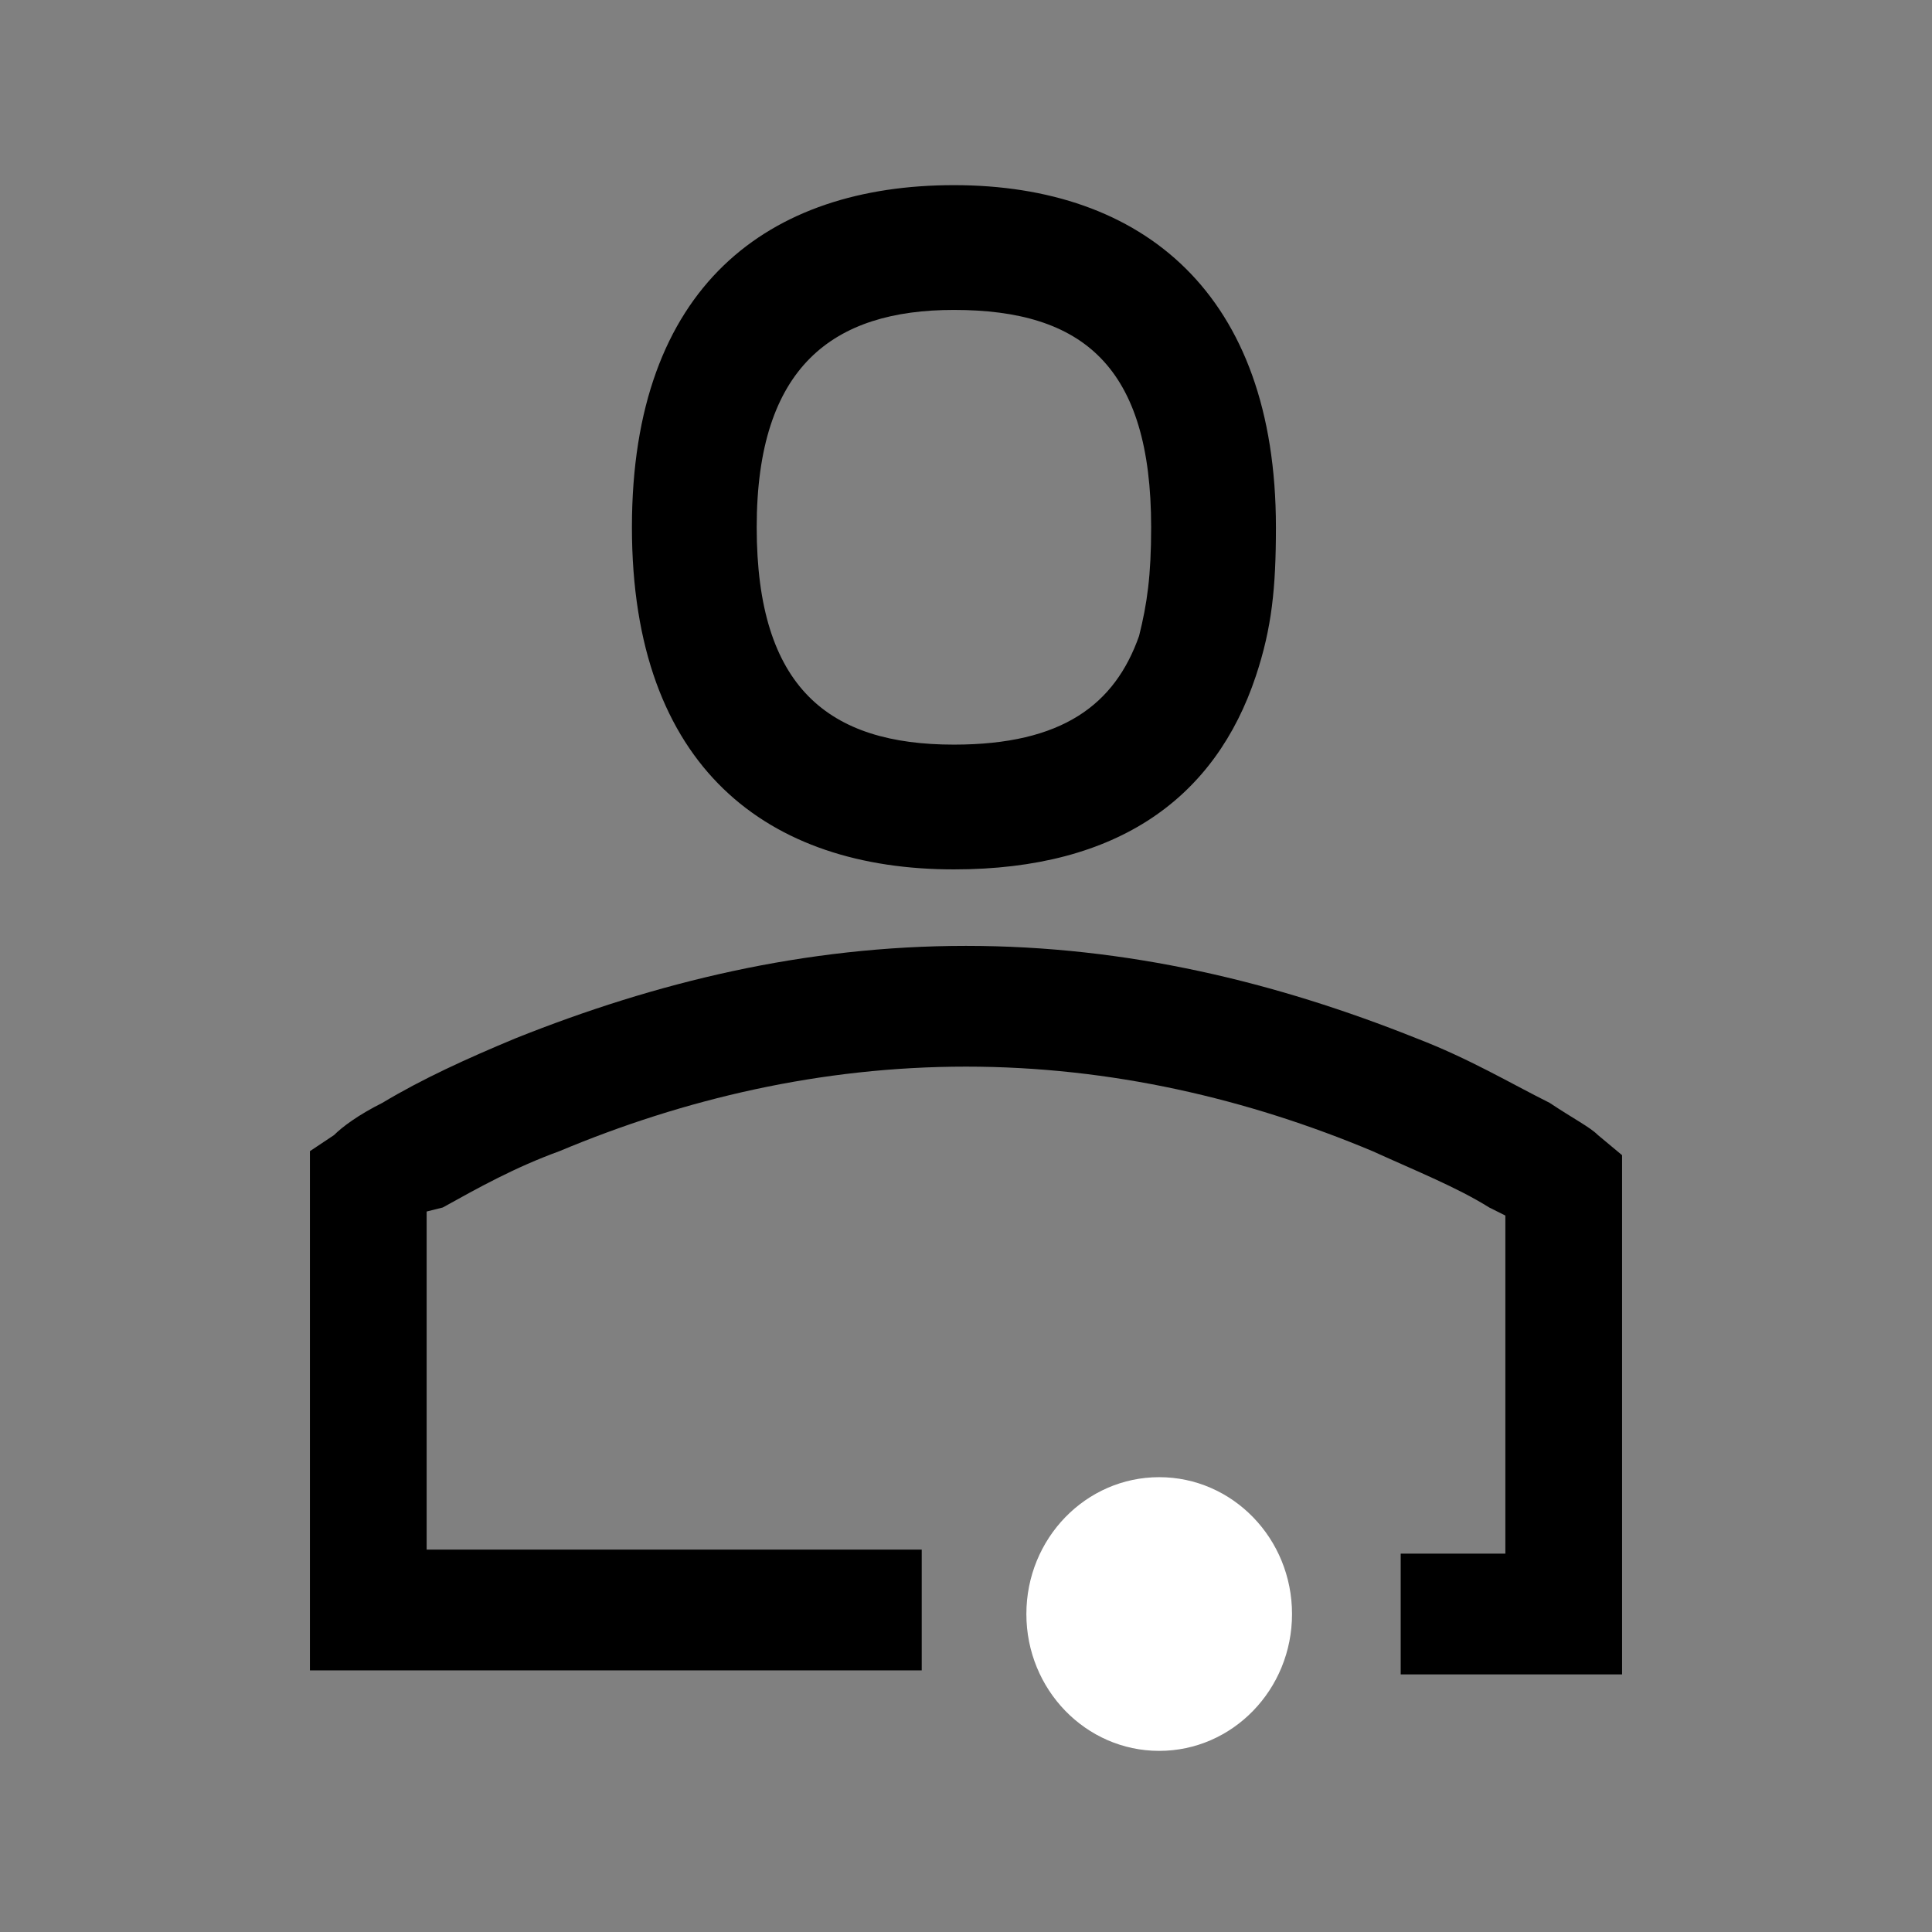 <?xml version="1.0" encoding="utf-8"?>
<!-- Generator: Adobe Illustrator 26.0.2, SVG Export Plug-In . SVG Version: 6.00 Build 0)  -->
<svg version="1.1" id="Layer_1" xmlns="http://www.w3.org/2000/svg" xmlns:xlink="http://www.w3.org/1999/xlink" x="0px" y="0px"
	 width="48px" height="48px" viewBox="0 0 48 48" style="enable-background:new 0 0 48 48;" xml:space="preserve">
<rect x="0" y="0" width="48" height="48" fill="#808080" stroke="none"/>
<style type="text/css">
	.st0{fill-rule:evenodd;clip-rule:evenodd;}
	.st1{fill:#FFFFFF;}
</style>
<g id="Layer_1_00000108275265730076986840000006213971566399610531_">
</g>
<g id="STREG">
</g>
<g id="PRIK">
</g>
<g>
	<path class="st0" d="M23.7,4.6c-4.6,0-8,2.5-8,8.5c0,6,3.4,8.5,8,8.5c4.1,0,6.5-1.8,7.5-4.8c0.4-1.2,0.5-2.2,0.5-3.7
		C31.7,7.3,28.4,4.6,23.7,4.6z M28.3,15.8c-0.6,1.7-1.9,2.7-4.6,2.7c-3.1,0-4.9-1.4-4.9-5.4c0-4,1.9-5.4,4.9-5.4
		c3.2,0,4.9,1.4,4.9,5.4C28.6,14.3,28.5,15,28.3,15.8z"/>
	<g>
		<ellipse class="st1" cx="28.8" cy="40.1" rx="3.3" ry="3.4"/>
		<path class="st0" d="M39.7,28.2c-0.2-0.2-0.6-0.4-1.2-0.8c-1-0.5-2-1.1-3.3-1.6c-3.5-1.4-7.2-2.3-11.2-2.3s-7.7,0.9-11.2,2.3
			c-1.2,0.5-2.3,1-3.3,1.6c-0.6,0.3-1,0.6-1.2,0.8l-0.6,0.4v12.9h15.2v-3H10.6v-8.4L11,30c0.9-0.5,1.8-1,2.9-1.4
			c3.1-1.3,6.5-2.1,10.1-2.1s7,0.8,10.1,2.1c1.1,0.5,2.1,0.9,2.9,1.4l0.4,0.2v8.4h-2.6v3h5.5V28.7L39.7,28.2z"/>
	</g>
</g>
</svg>
